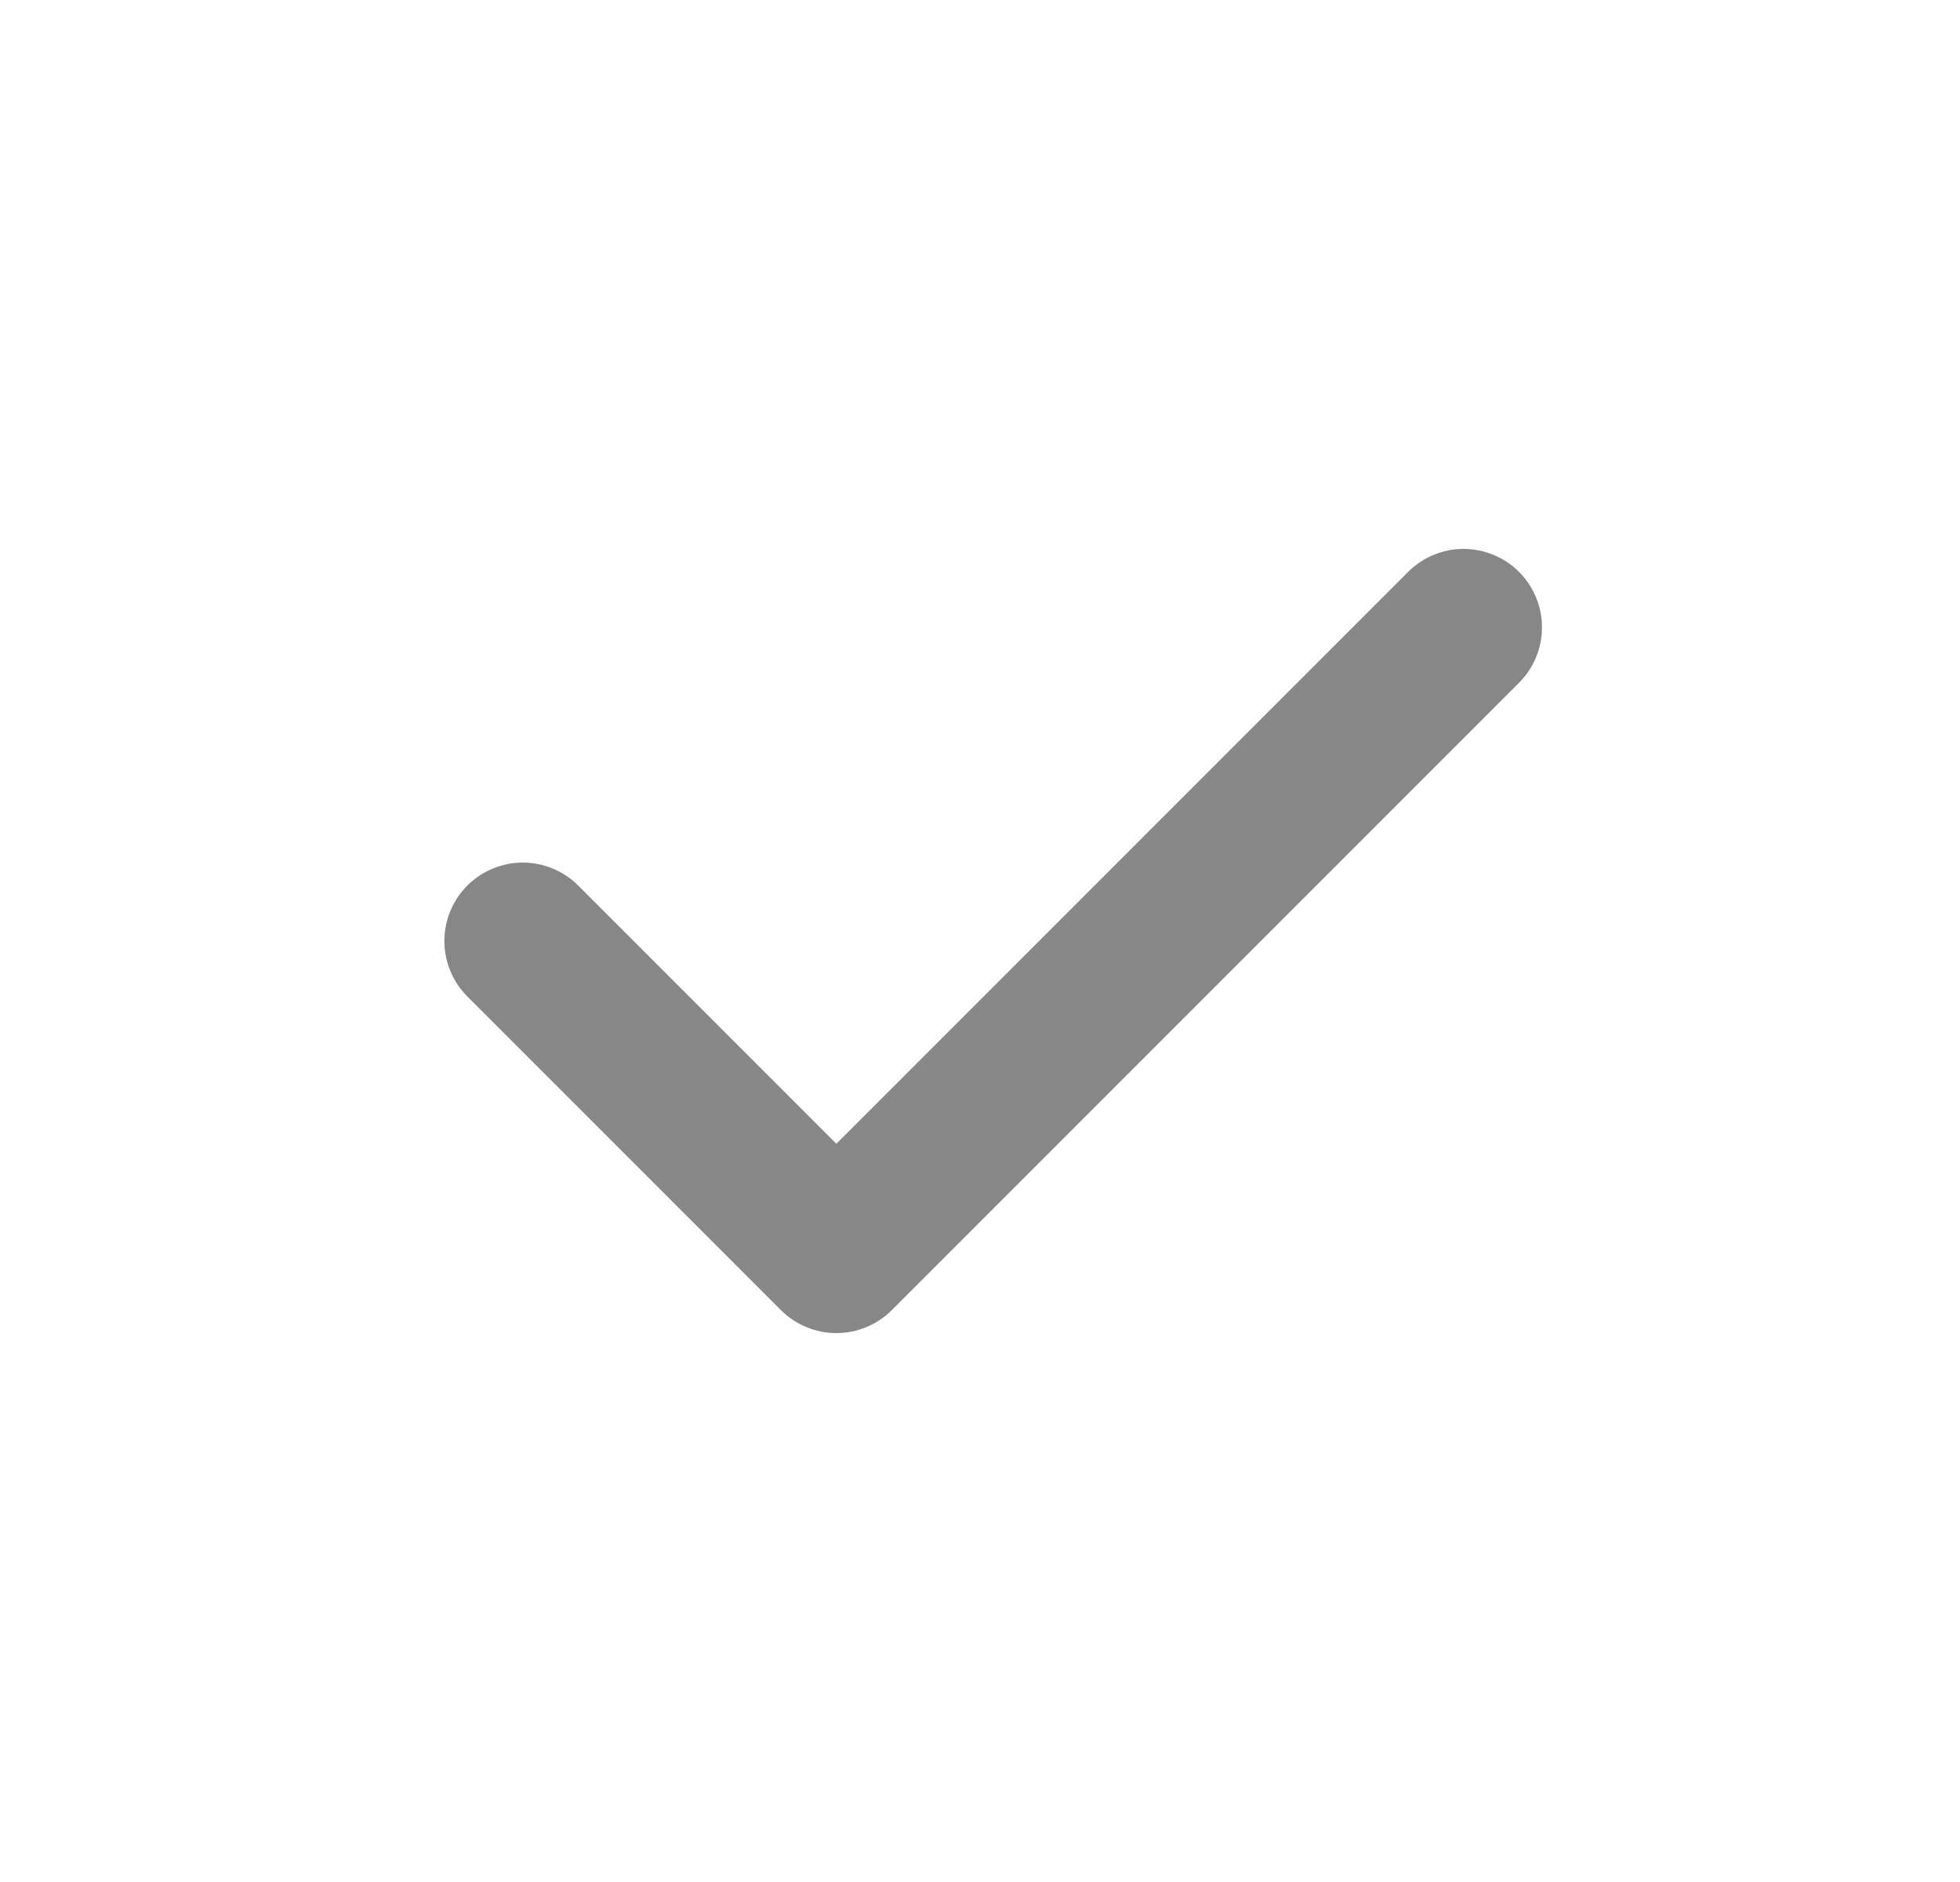 <svg width="25" height="24" viewBox="0 0 25 24" fill="none" xmlns="http://www.w3.org/2000/svg">
<g id="system / check">
<path id="Vector 28" d="M6.668 12L10.668 16L18.668 8" stroke="#878787" stroke-width="2" stroke-linecap="round" stroke-linejoin="round"/>
</g>
</svg>

